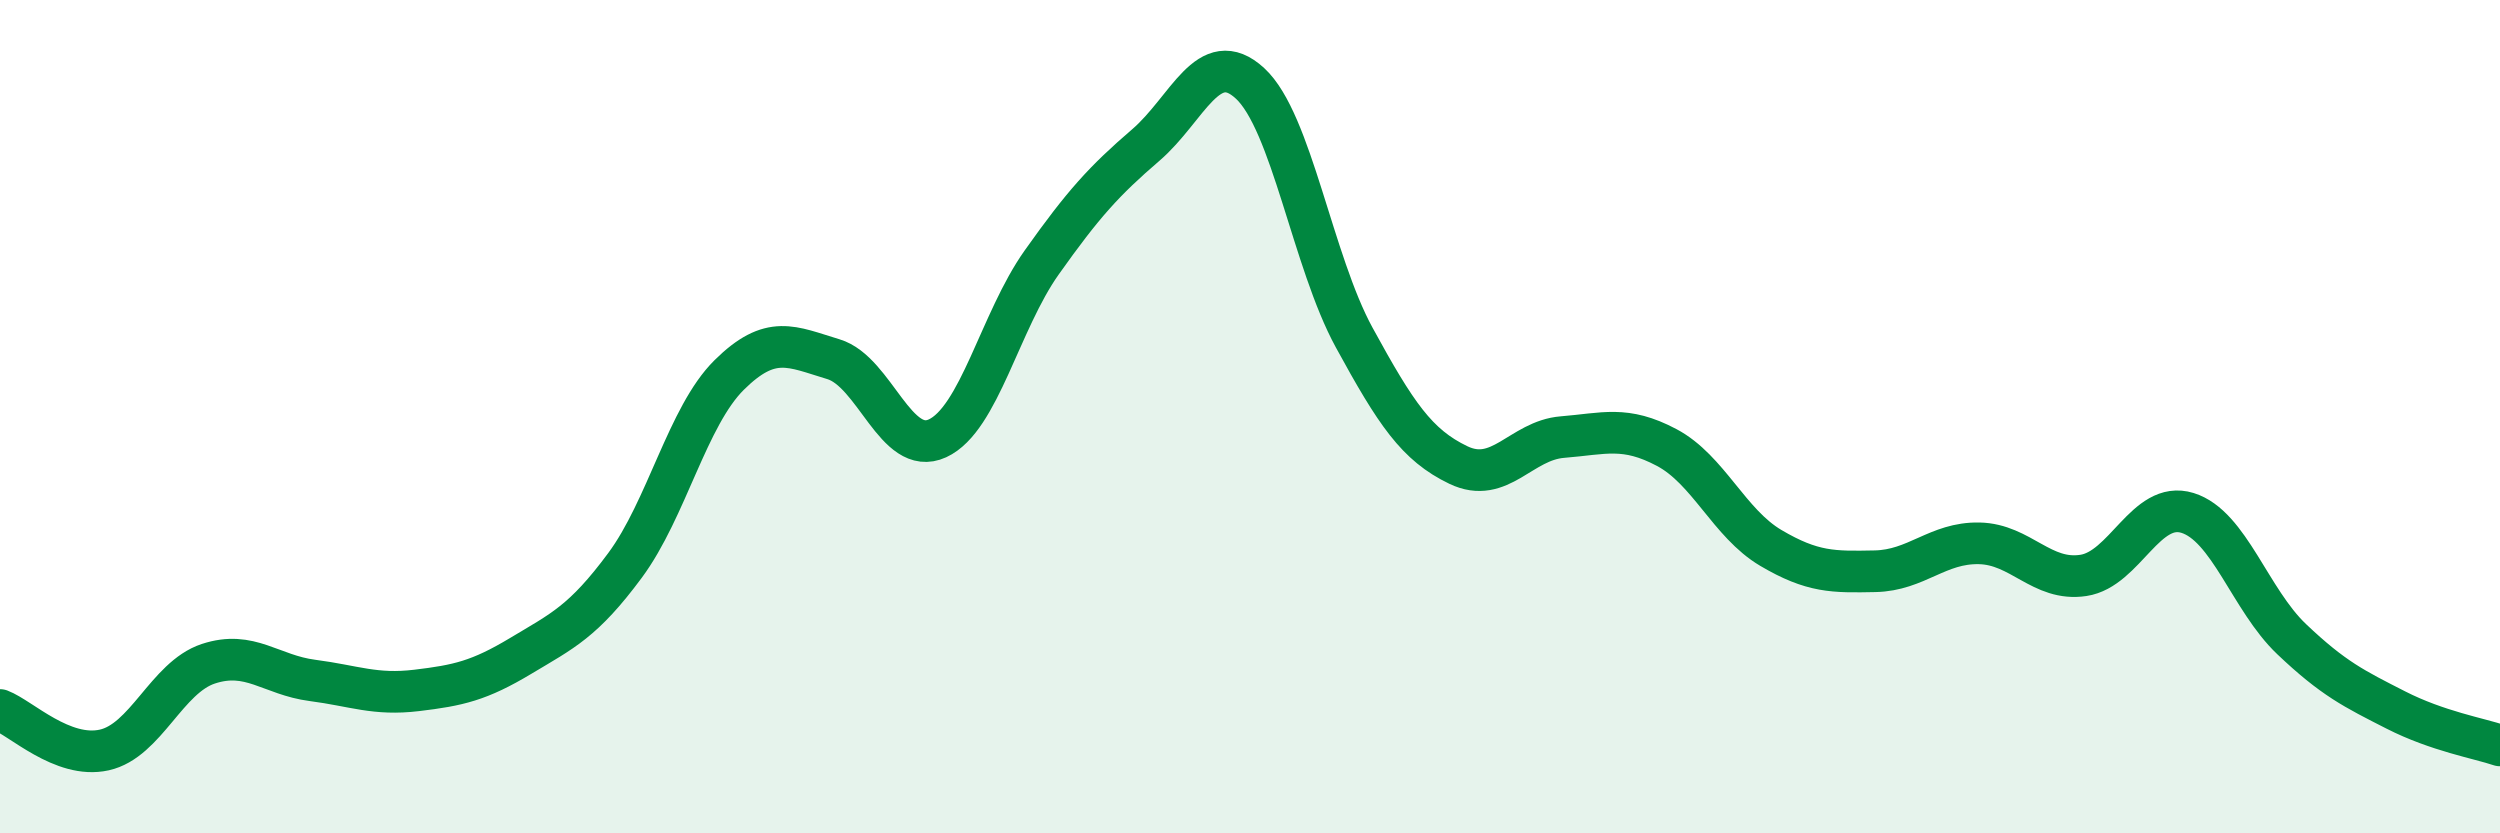 
    <svg width="60" height="20" viewBox="0 0 60 20" xmlns="http://www.w3.org/2000/svg">
      <path
        d="M 0,17.04 C 0.5,17.23 1.5,18.22 2.5,18 C 3.5,17.78 4,16.26 5,15.93 C 6,15.6 6.5,16.2 7.5,16.33 C 8.5,16.46 9,16.69 10,16.57 C 11,16.45 11.5,16.34 12.5,15.74 C 13.5,15.14 14,14.92 15,13.57 C 16,12.22 16.5,9.99 17.5,9 C 18.5,8.01 19,8.32 20,8.62 C 21,8.92 21.5,10.98 22.5,10.52 C 23.5,10.06 24,7.71 25,6.3 C 26,4.89 26.5,4.34 27.5,3.48 C 28.5,2.62 29,1.08 30,2 C 31,2.92 31.5,6.27 32.5,8.1 C 33.5,9.93 34,10.68 35,11.16 C 36,11.64 36.5,10.57 37.5,10.49 C 38.5,10.41 39,10.21 40,10.74 C 41,11.27 41.5,12.56 42.5,13.15 C 43.5,13.74 44,13.73 45,13.71 C 46,13.69 46.5,13.02 47.5,13.04 C 48.5,13.06 49,13.96 50,13.81 C 51,13.66 51.5,12 52.5,12.31 C 53.5,12.62 54,14.39 55,15.34 C 56,16.29 56.5,16.53 57.5,17.04 C 58.5,17.55 59.5,17.72 60,17.89L60 20L0 20Z"
        fill="#008740"
        opacity="0.1"
        stroke-linecap="round"
        stroke-linejoin="round"
      />
      <path
        d="M 0,17.04 C 0.5,17.23 1.5,18.22 2.5,18 C 3.5,17.78 4,16.26 5,15.93 C 6,15.6 6.5,16.2 7.5,16.33 C 8.5,16.46 9,16.69 10,16.57 C 11,16.45 11.5,16.34 12.5,15.74 C 13.5,15.14 14,14.92 15,13.57 C 16,12.22 16.5,9.99 17.5,9 C 18.5,8.01 19,8.32 20,8.62 C 21,8.92 21.5,10.98 22.5,10.52 C 23.5,10.06 24,7.71 25,6.3 C 26,4.89 26.5,4.34 27.5,3.48 C 28.5,2.62 29,1.08 30,2 C 31,2.92 31.5,6.27 32.5,8.1 C 33.5,9.93 34,10.68 35,11.16 C 36,11.64 36.5,10.57 37.5,10.49 C 38.5,10.41 39,10.21 40,10.74 C 41,11.27 41.5,12.56 42.5,13.15 C 43.5,13.74 44,13.73 45,13.71 C 46,13.69 46.5,13.02 47.5,13.04 C 48.5,13.06 49,13.96 50,13.81 C 51,13.66 51.5,12 52.5,12.31 C 53.5,12.62 54,14.39 55,15.34 C 56,16.29 56.5,16.53 57.5,17.04 C 58.5,17.55 59.5,17.72 60,17.89"
        stroke="#008740"
        stroke-width="1"
        fill="none"
        stroke-linecap="round"
        stroke-linejoin="round"
      />
    </svg>
  